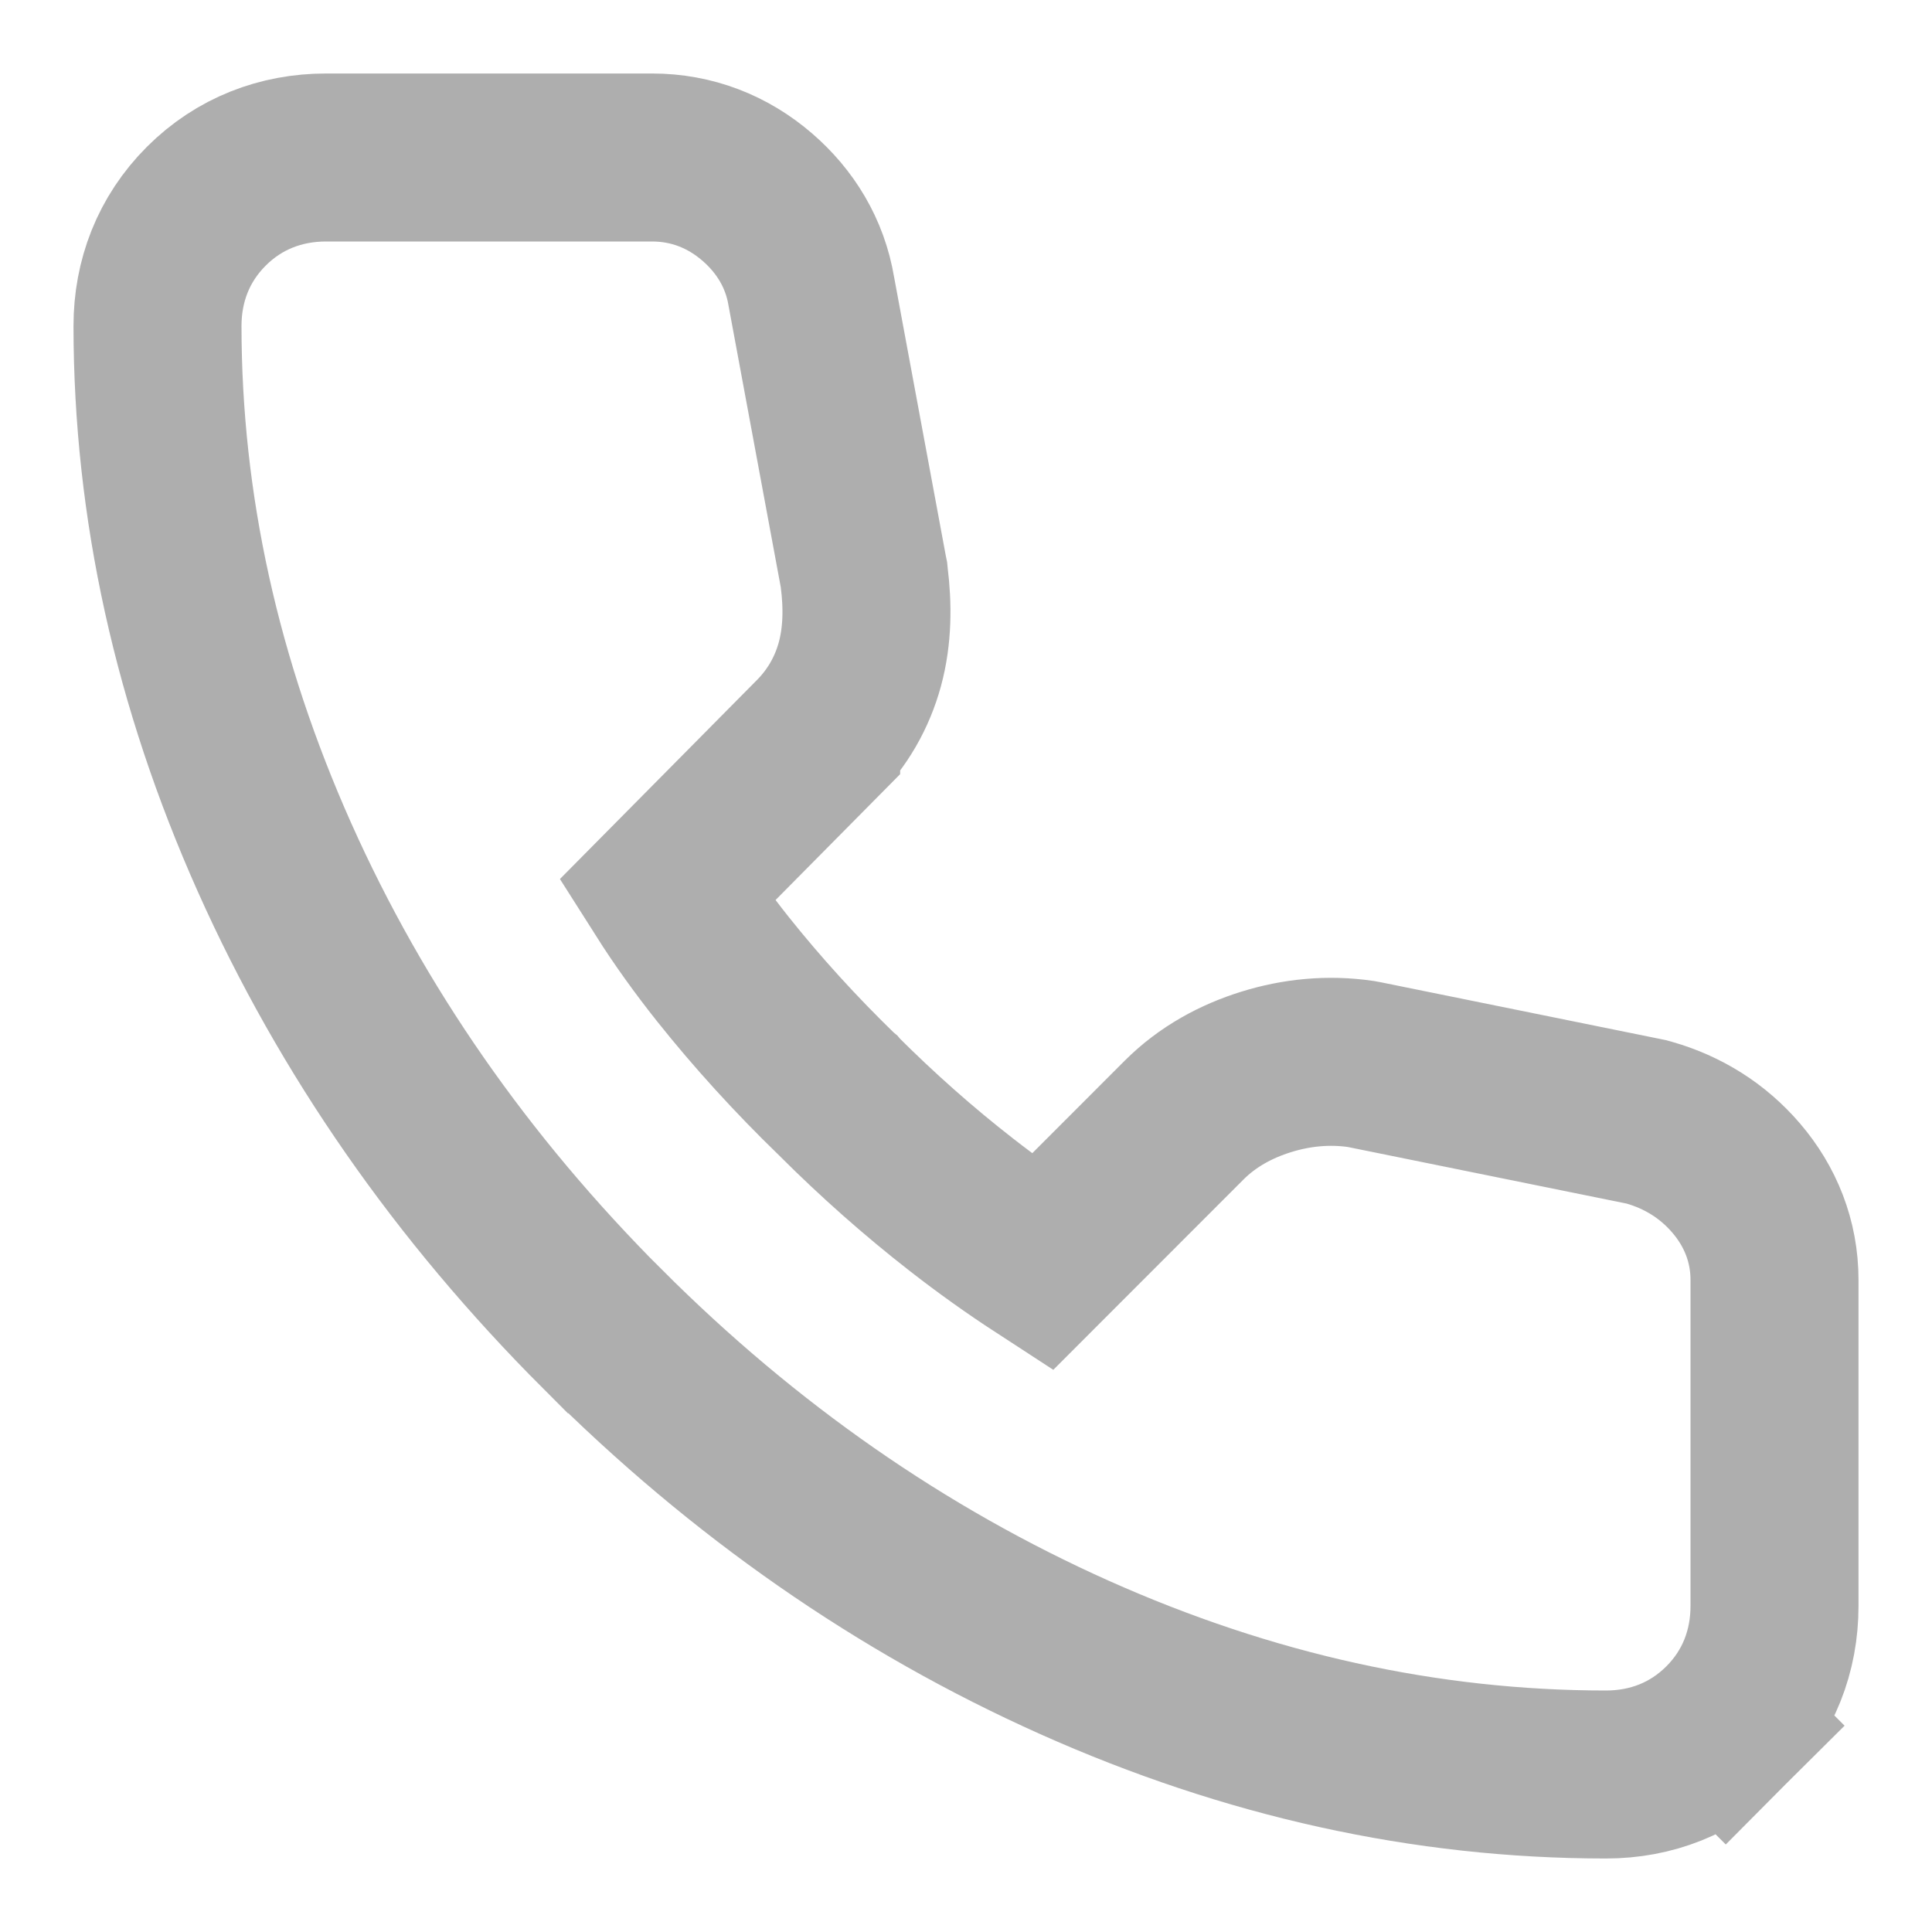 <svg width="23" height="23" viewBox="0 0 23 23" fill="none" xmlns="http://www.w3.org/2000/svg">
<path d="M7.175 15.825L7.176 15.825C8.854 17.503 10.727 18.808 12.793 19.732C14.861 20.656 16.972 21.125 19.119 21.125C19.654 21.125 20.153 20.936 20.545 20.544L19.838 19.837L20.545 20.544C20.936 20.153 21.125 19.653 21.125 19.119V15.237C21.125 14.775 20.957 14.361 20.669 14.025C20.391 13.7 20.035 13.48 19.633 13.365L19.596 13.355L19.557 13.347L16.251 12.676L16.224 12.671L16.197 12.666C15.815 12.611 15.436 12.648 15.073 12.761C14.716 12.872 14.378 13.054 14.099 13.332L12.405 15.027C12.073 14.811 11.753 14.582 11.444 14.341C10.934 13.944 10.446 13.511 9.979 13.045L9.974 13.039L9.968 13.034C9.47 12.551 9.015 12.051 8.604 11.535C8.361 11.229 8.138 10.919 7.937 10.602L9.716 8.805C9.716 8.804 9.717 8.803 9.718 8.803C9.969 8.551 10.144 8.247 10.237 7.906C10.33 7.563 10.33 7.207 10.288 6.872L10.285 6.842L10.279 6.813L9.659 3.471C9.583 3.012 9.346 2.632 9.016 2.347C8.666 2.044 8.237 1.875 7.763 1.875H3.881C3.347 1.875 2.847 2.064 2.456 2.455C2.064 2.847 1.875 3.346 1.875 3.881L1.875 3.881C1.876 6.028 2.345 8.139 3.268 10.207C4.191 12.273 5.497 14.146 7.175 15.825Z" stroke="#5F5F5F" stroke-opacity="0.5" stroke-width="2"/>
</svg>
